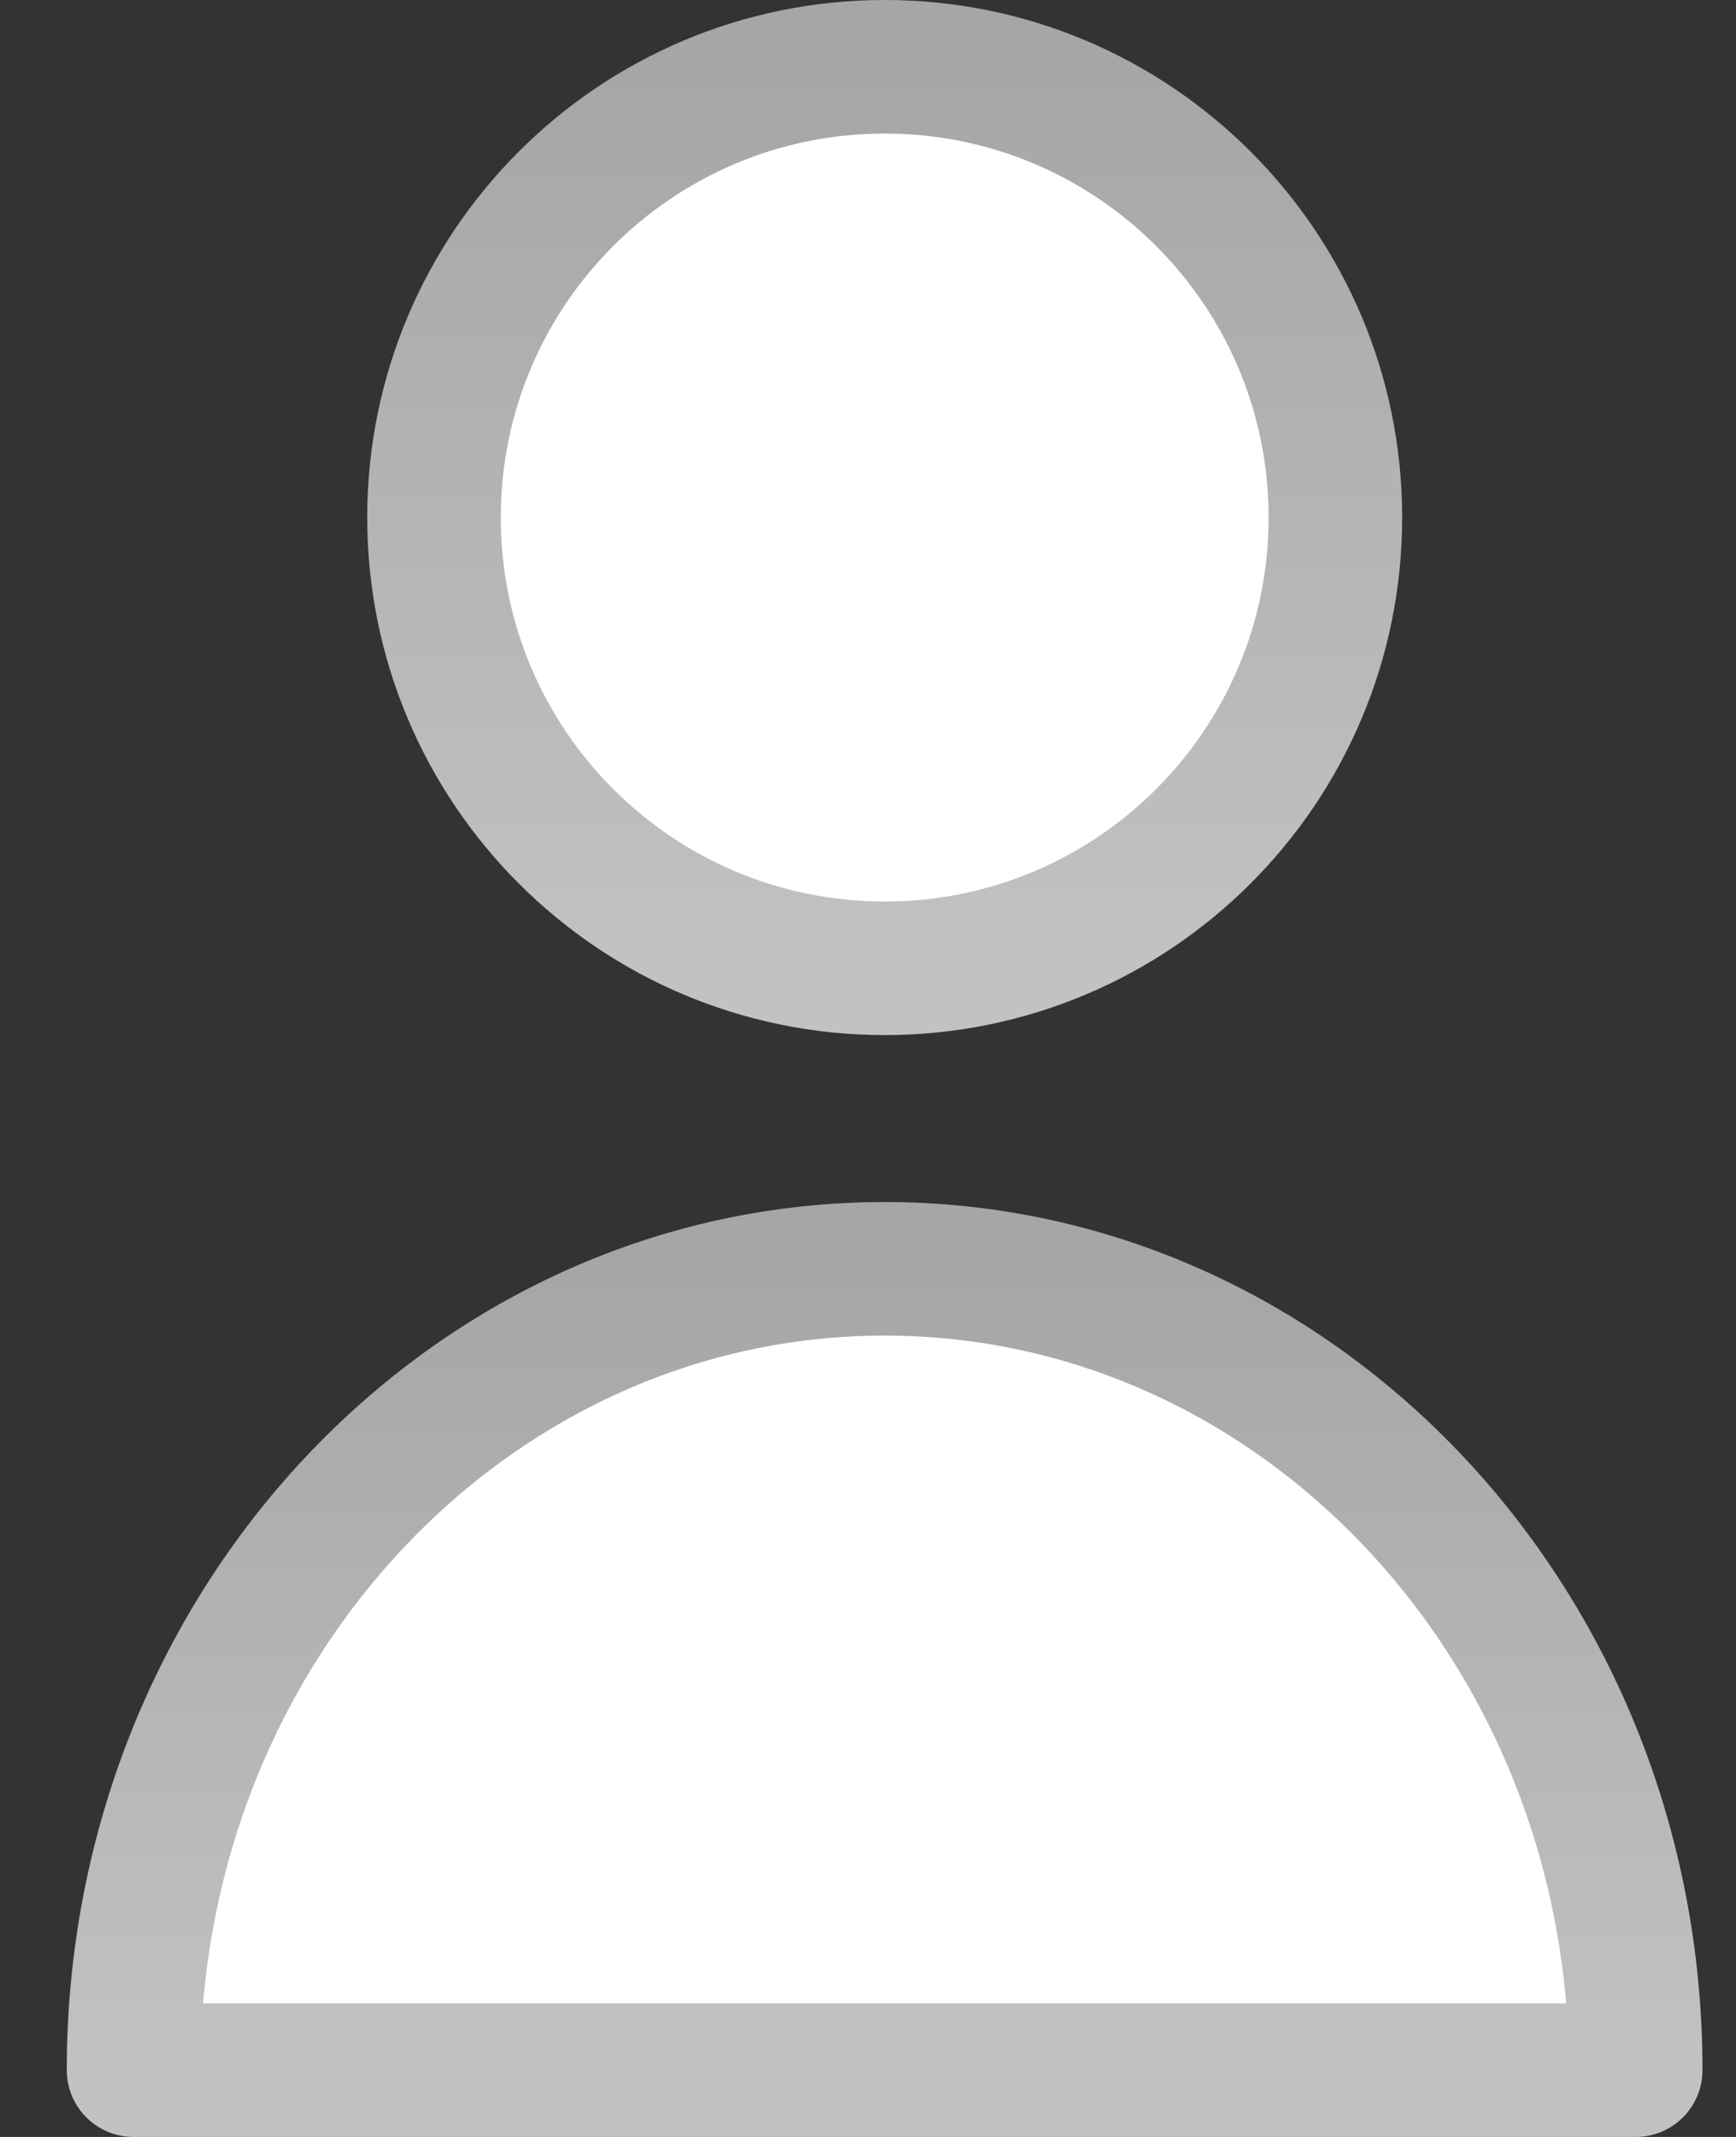 <svg width="13" height="16" viewBox="0 0 13 16" fill="none" xmlns="http://www.w3.org/2000/svg">
<rect x="0" y="0" width="13" height="16" fill="#333333" stroke="none"/>
<path d="M10 3.875C10 5.739 8.489 7.25 6.625 7.25C4.761 7.25 3.25 5.739 3.25 3.875C3.25 2.011 4.761 0.5 6.625 0.5C8.489 0.5 10 2.011 10 3.875Z" fill="white" stroke="url(#paint0_linear_505_8265)" stroke-linecap="round" stroke-linejoin="round"/>
<path d="M6.625 9.5C3.518 9.5 1 12.186 1 15.5H12.249C12.249 12.186 9.731 9.5 6.625 9.5Z" fill="white" stroke="url(#paint1_linear_505_8265)" stroke-linecap="round" stroke-linejoin="round"/>
<defs>
<linearGradient id="paint0_linear_505_8265" x1="6.625" y1="0.5" x2="6.625" y2="7.25" gradientUnits="userSpaceOnUse">
<stop stop-color="#A6A6A6"/>
<stop offset="1" stop-color="#C2C2C2"/>
</linearGradient>
<linearGradient id="paint1_linear_505_8265" x1="6.625" y1="9.5" x2="6.625" y2="15.5" gradientUnits="userSpaceOnUse">
<stop stop-color="#A6A6A6"/>
<stop offset="1" stop-color="#C2C2C2"/>
</linearGradient>
</defs>
</svg>
